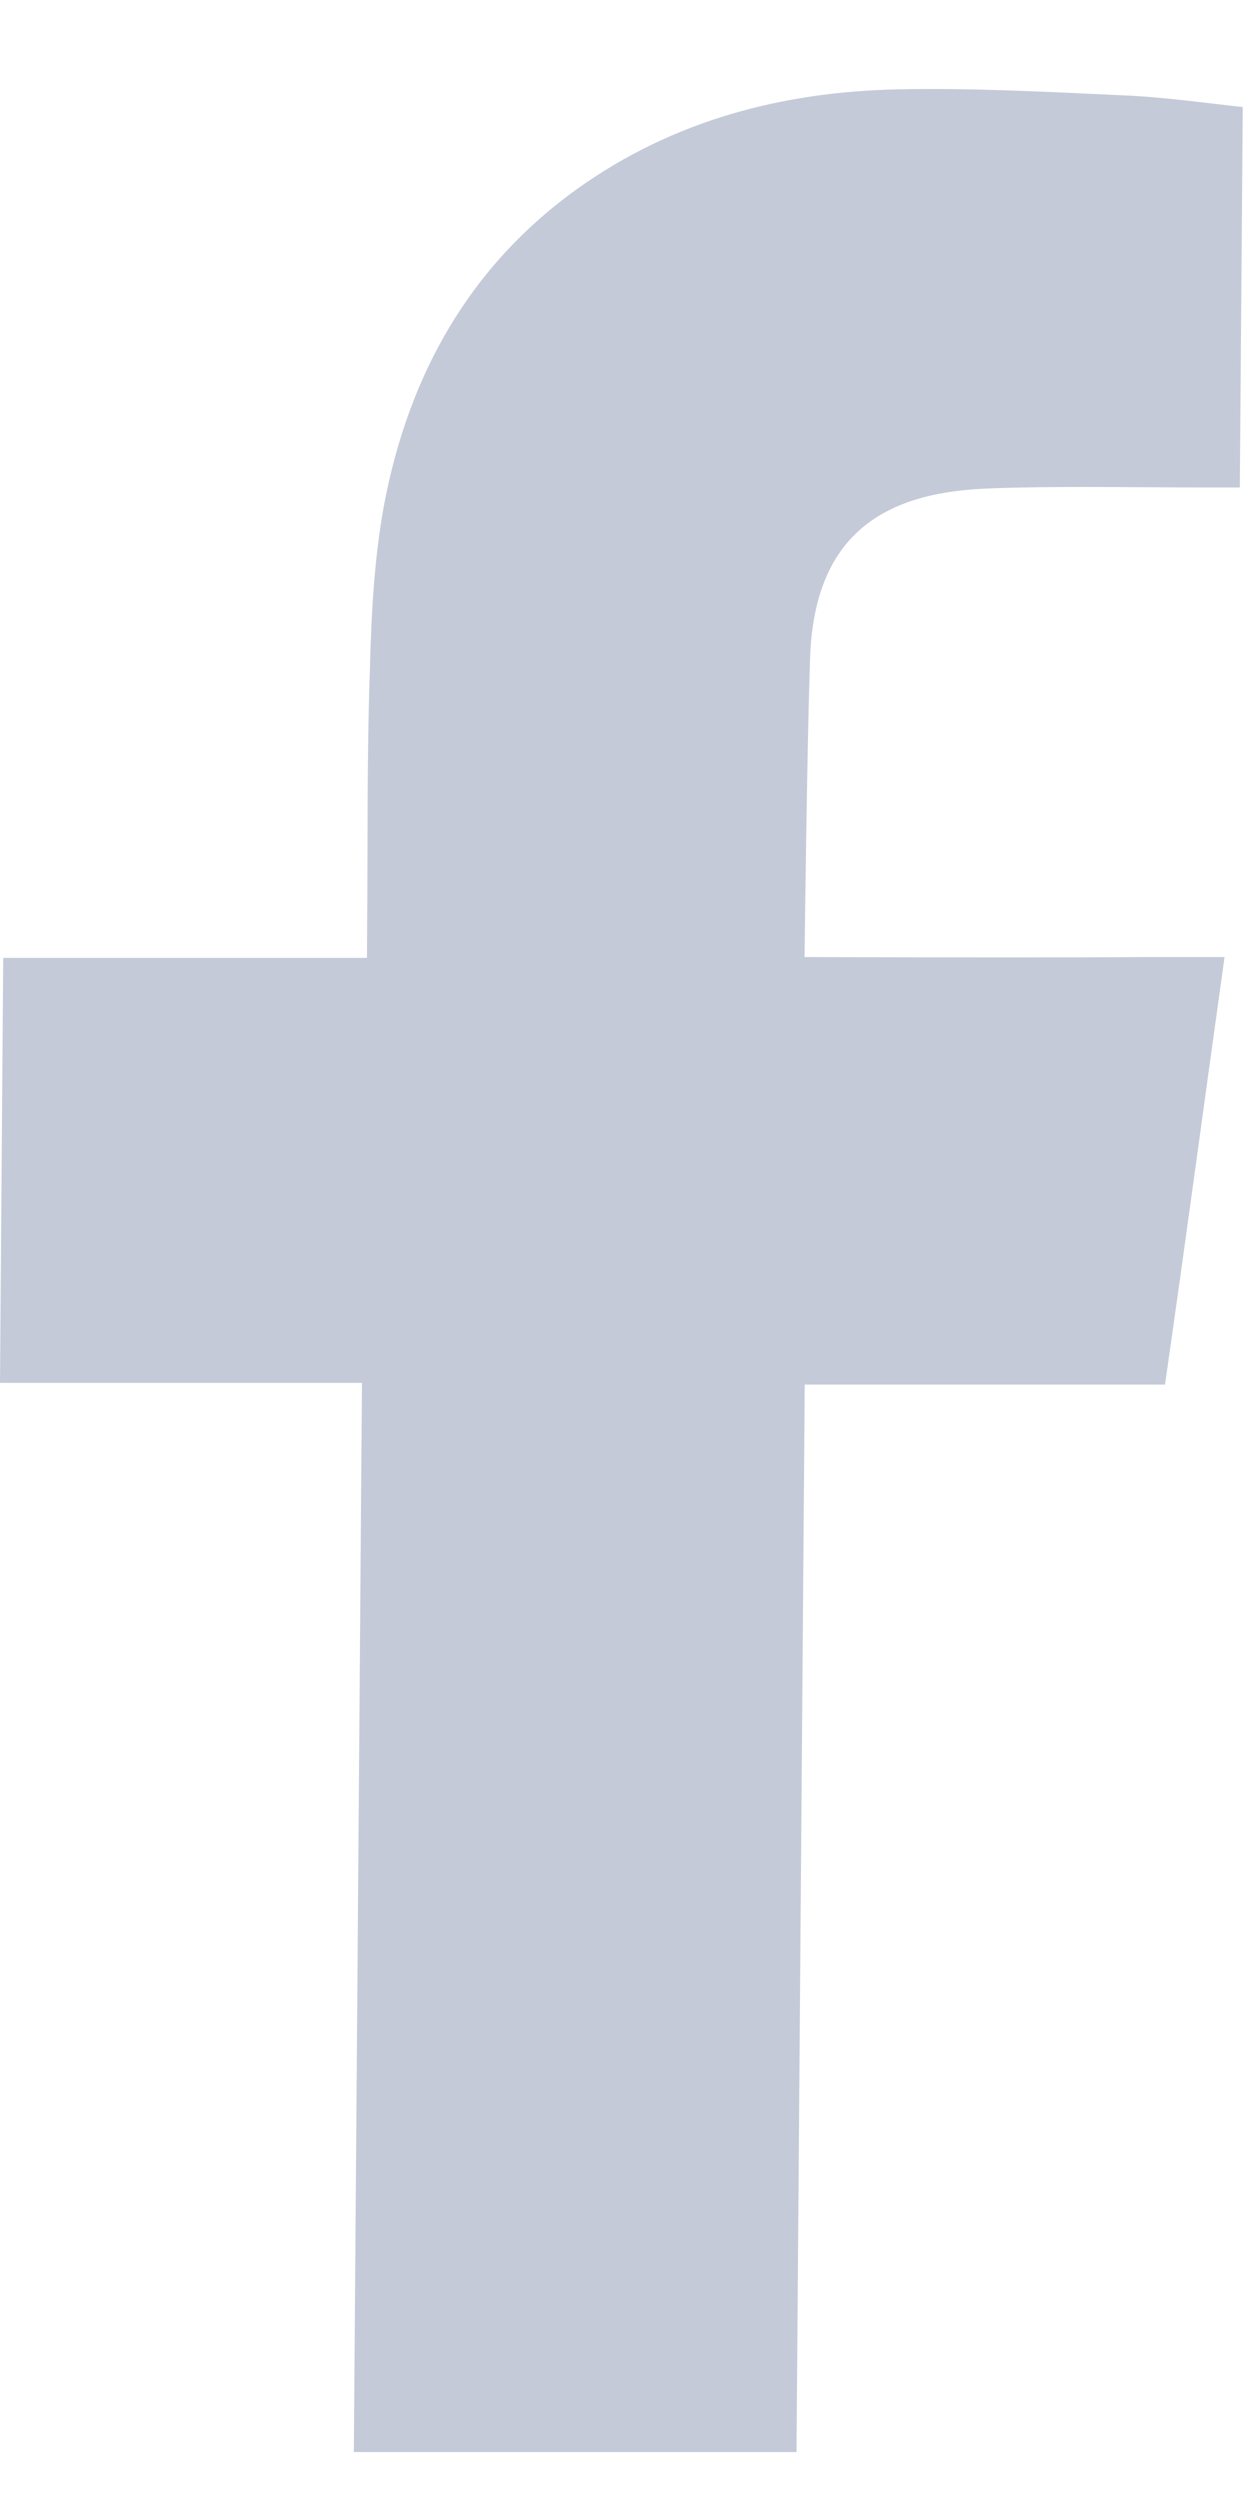 <svg width="14" height="28" viewBox="0 0 14 28" fill="none" xmlns="http://www.w3.org/2000/svg">
<path fill-rule="evenodd" clip-rule="evenodd" d="M10.439 0.997C11.147 0.997 11.86 1.035 12.565 1.067C13.026 1.086 13.486 1.152 13.919 1.199L13.886 5.46C13.755 5.46 13.651 5.46 13.547 5.46C13.079 5.46 12.612 5.454 12.145 5.454C11.794 5.454 11.443 5.457 11.092 5.47C9.963 5.507 9.132 5.931 9.074 7.342C9.038 8.358 9.013 10.601 9.011 10.719C9.07 10.719 10.186 10.723 11.309 10.723C11.87 10.723 12.419 10.722 12.802 10.719C13.094 10.719 13.385 10.719 13.715 10.719C13.486 12.355 13.276 13.927 13.048 15.507H9.013L8.921 27.463H3.963L4.054 15.488H0L0.036 10.728H4.11L4.112 10.37C4.12 9.411 4.109 8.452 4.143 7.492C4.158 6.89 4.19 6.269 4.299 5.667C4.573 4.209 5.25 2.986 6.471 2.111C7.54 1.349 8.755 1.03 10.045 1.001C10.176 0.998 10.308 0.997 10.439 0.997Z" fill="#C4CAD8"/>
</svg>
